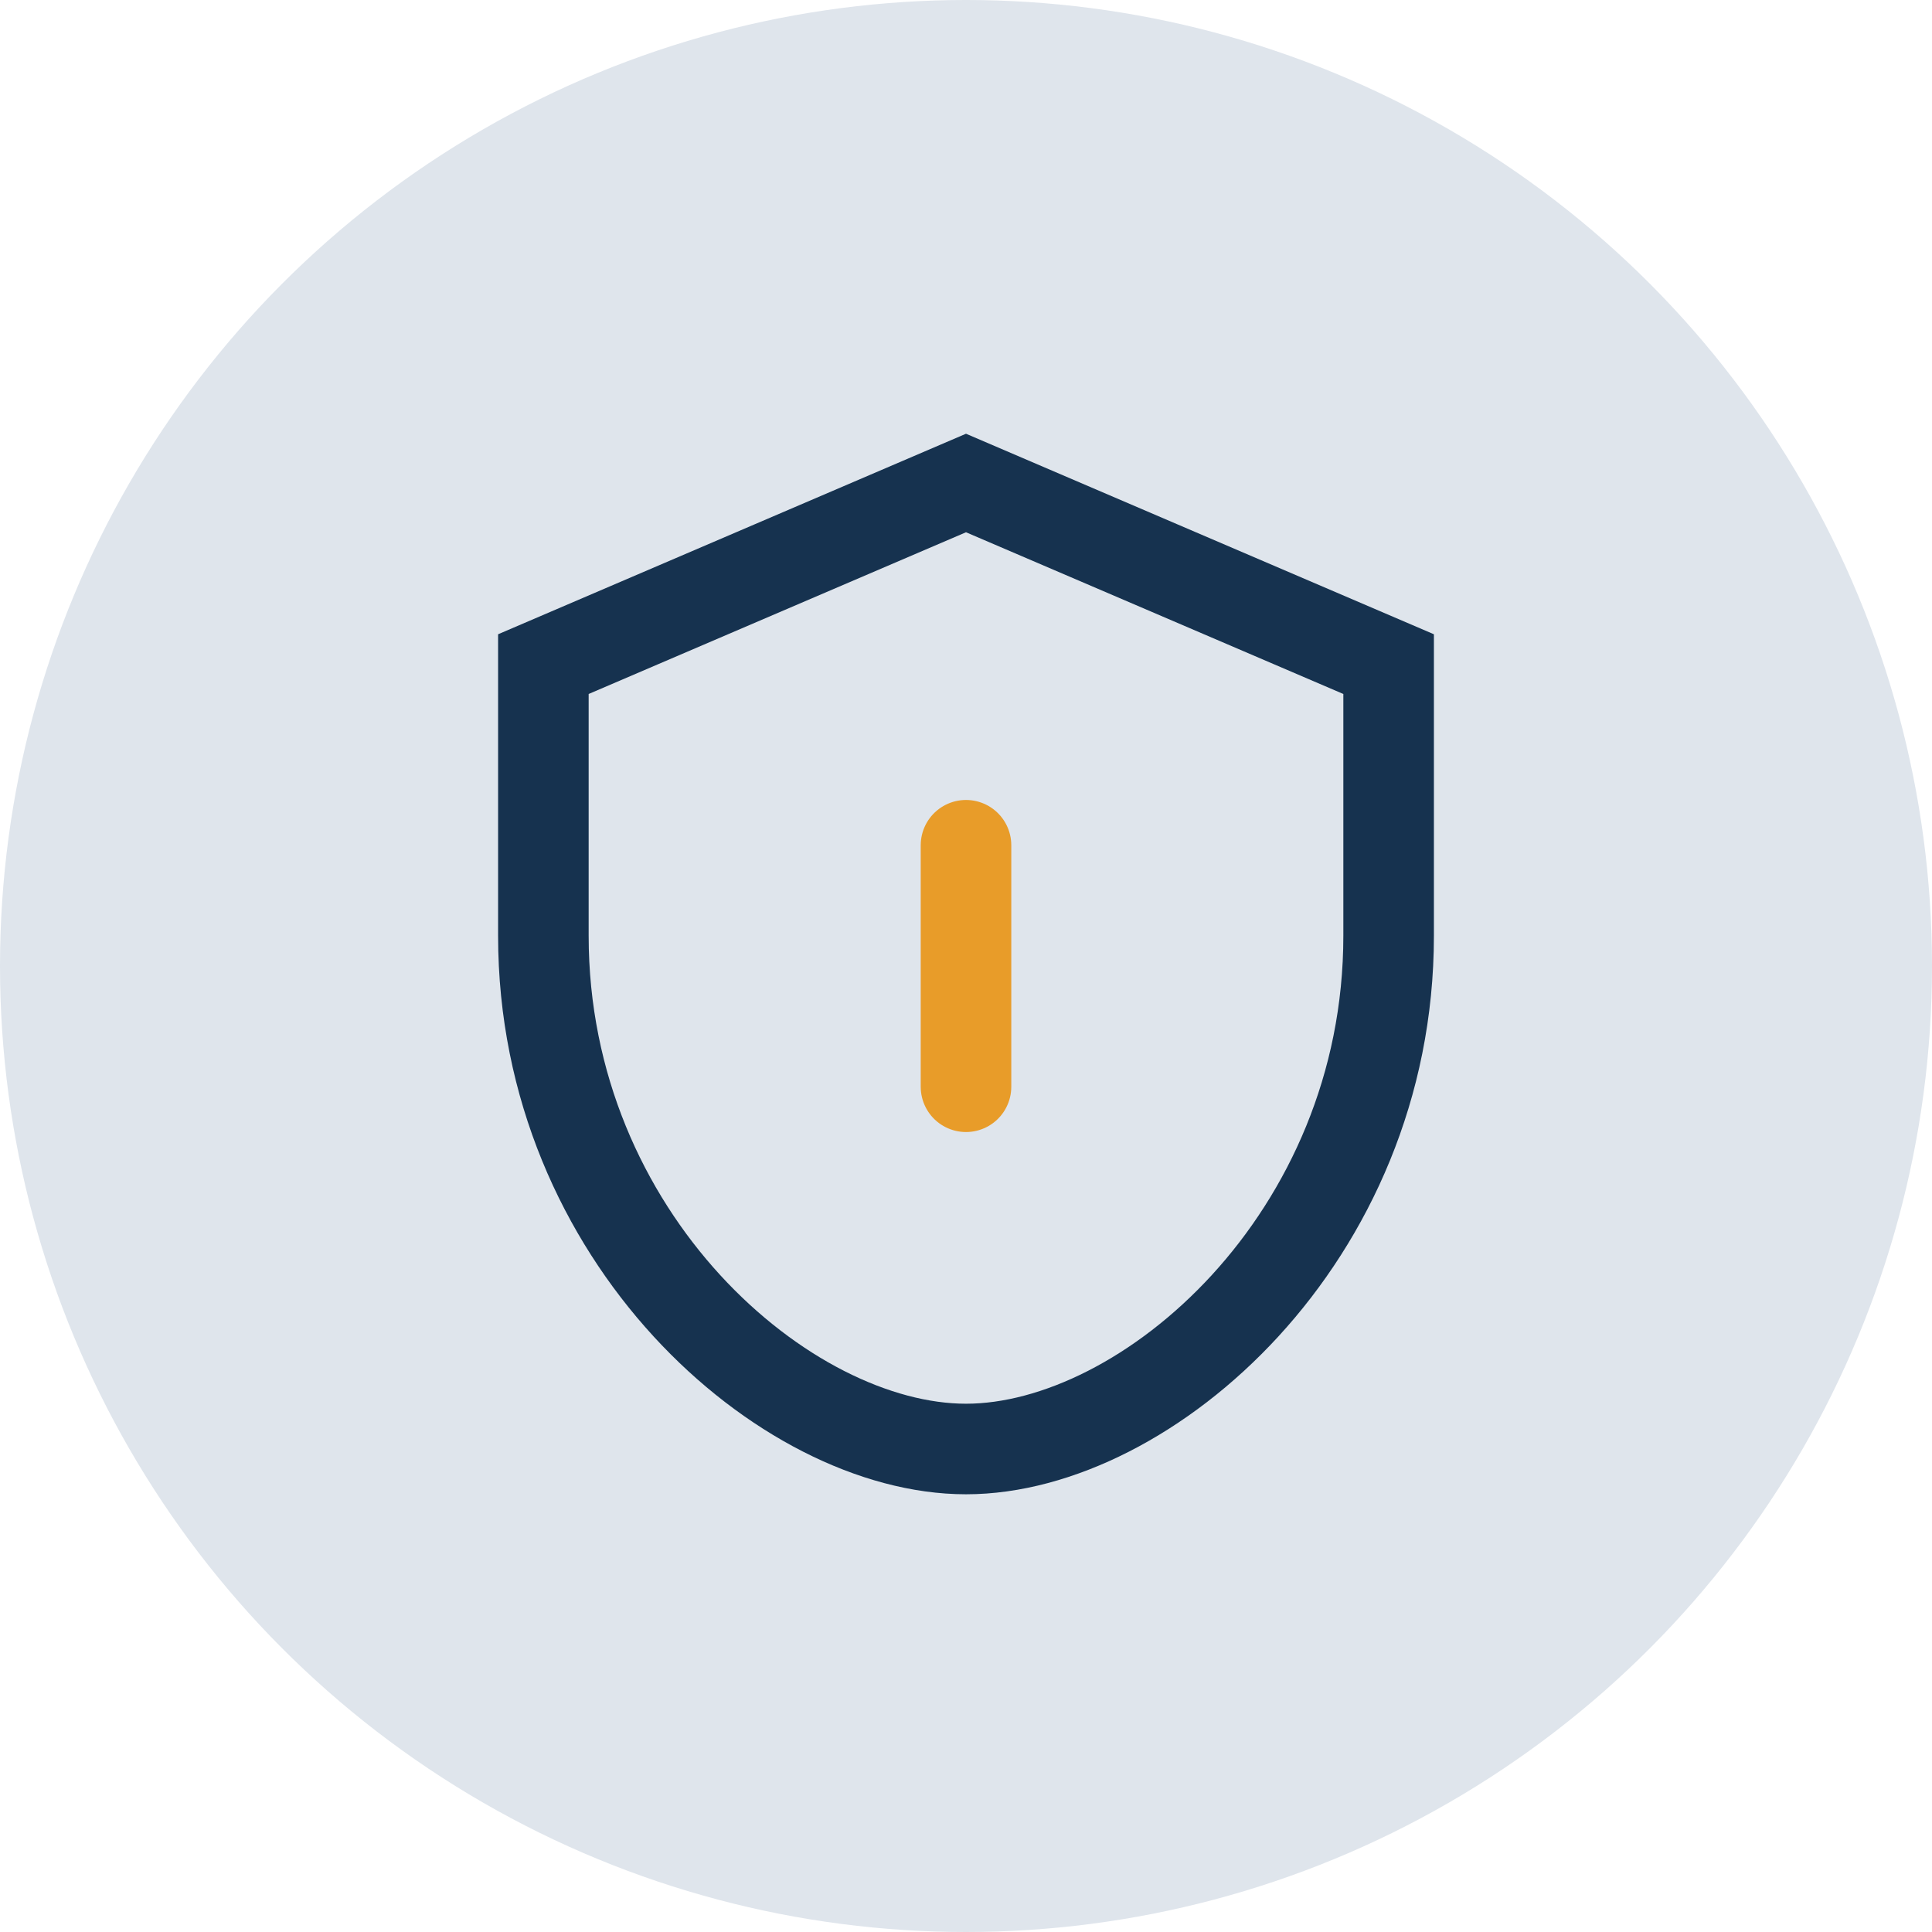 <?xml version="1.0" encoding="UTF-8"?>
<svg xmlns="http://www.w3.org/2000/svg" width="32" height="32" viewBox="0 0 32 32"><circle cx="16" cy="16" r="16" fill="#DFE5EC"/><path d="M16 8l7 3v4.5c0 5-4 8.5-7 8.5s-7-3.5-7-8.5V11l7-3z" stroke="#16324F" stroke-width="1.5" fill="none"/><path d="M16 18v-4" stroke="#E89C29" stroke-width="1.5" stroke-linecap="round"/></svg>